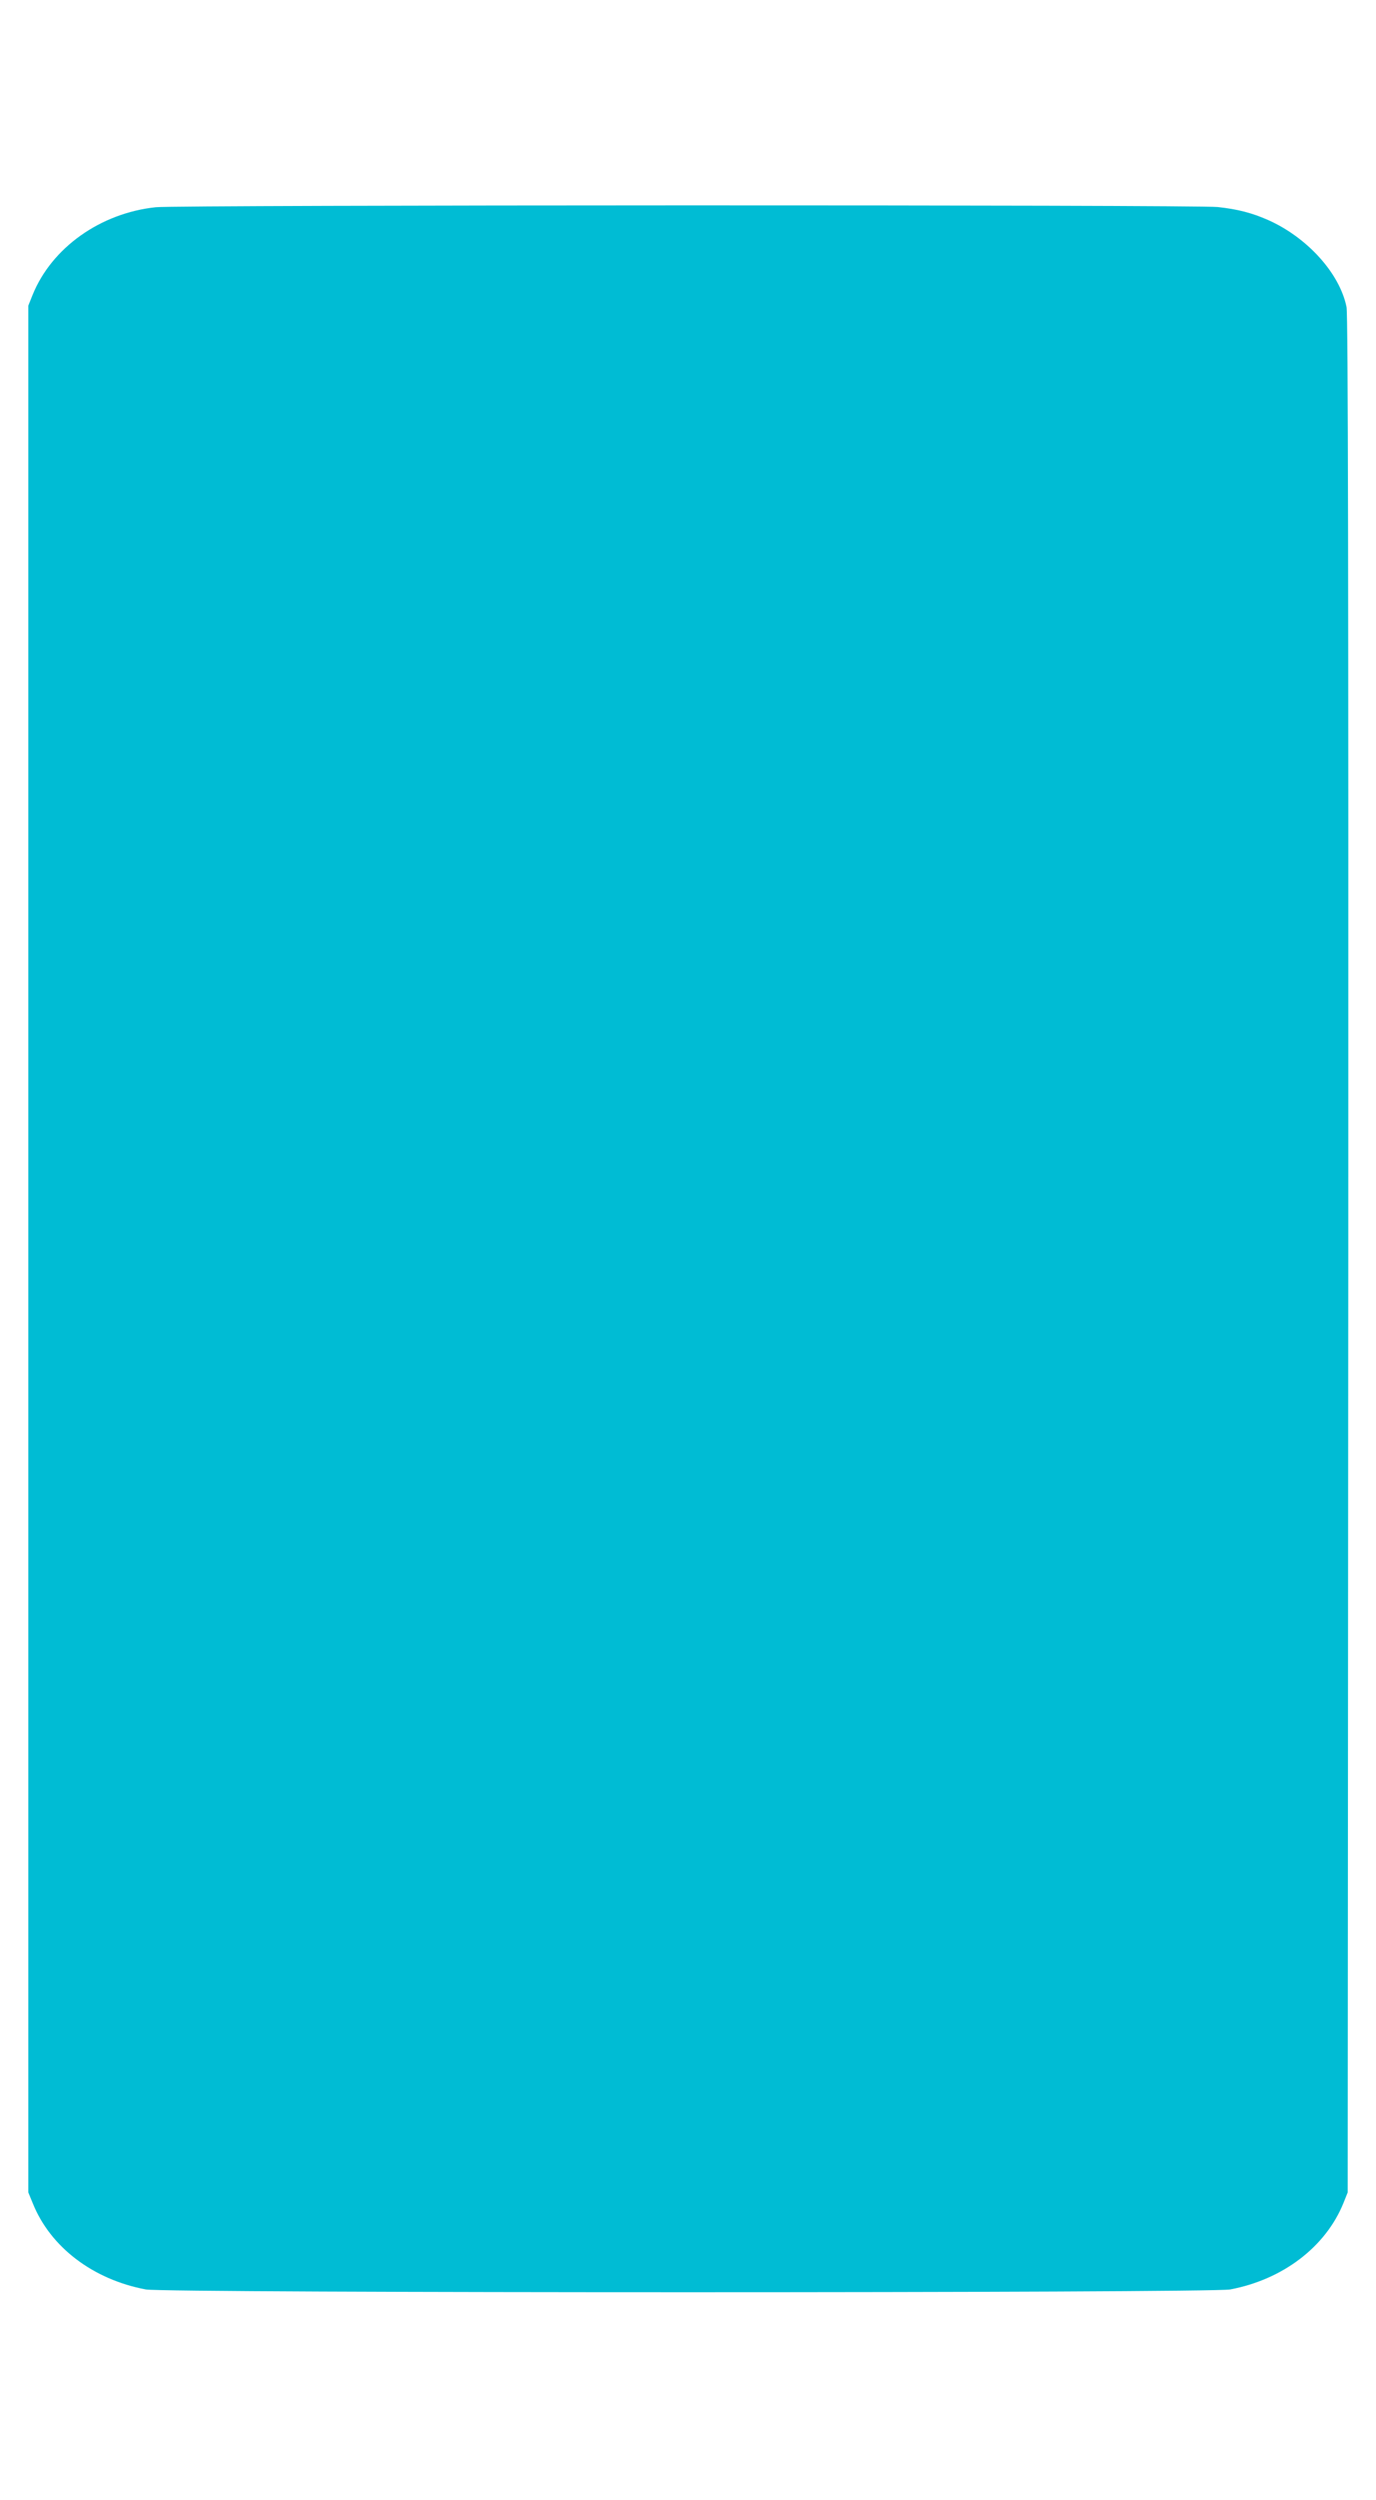 <?xml version="1.0" standalone="no"?>
<!DOCTYPE svg PUBLIC "-//W3C//DTD SVG 20010904//EN"
 "http://www.w3.org/TR/2001/REC-SVG-20010904/DTD/svg10.dtd">
<svg version="1.0" xmlns="http://www.w3.org/2000/svg"
 width="705pt" height="1280pt" viewBox="0 0 705 1280"
 preserveAspectRatio="xMidYMid meet">
<g transform="translate(0,1280) scale(0.1,-0.1)"
fill="#00bcd4" stroke="none">
<path d="M798 11739 c-283 -30 -533 -207 -631 -449 l-22 -55 0 -4830 0 -4830
23 -56 c90 -224 308 -390 579 -441 100 -19 5456 -19 5556 0 270 51 489 218
580 442 l22 55 3 4800 c1 3422 -1 4815 -9 4853 -35 173 -202 357 -403 446 -82
36 -155 55 -257 66 -114 12 -5327 11 -5441 -1z"/>
</g>
</svg>

